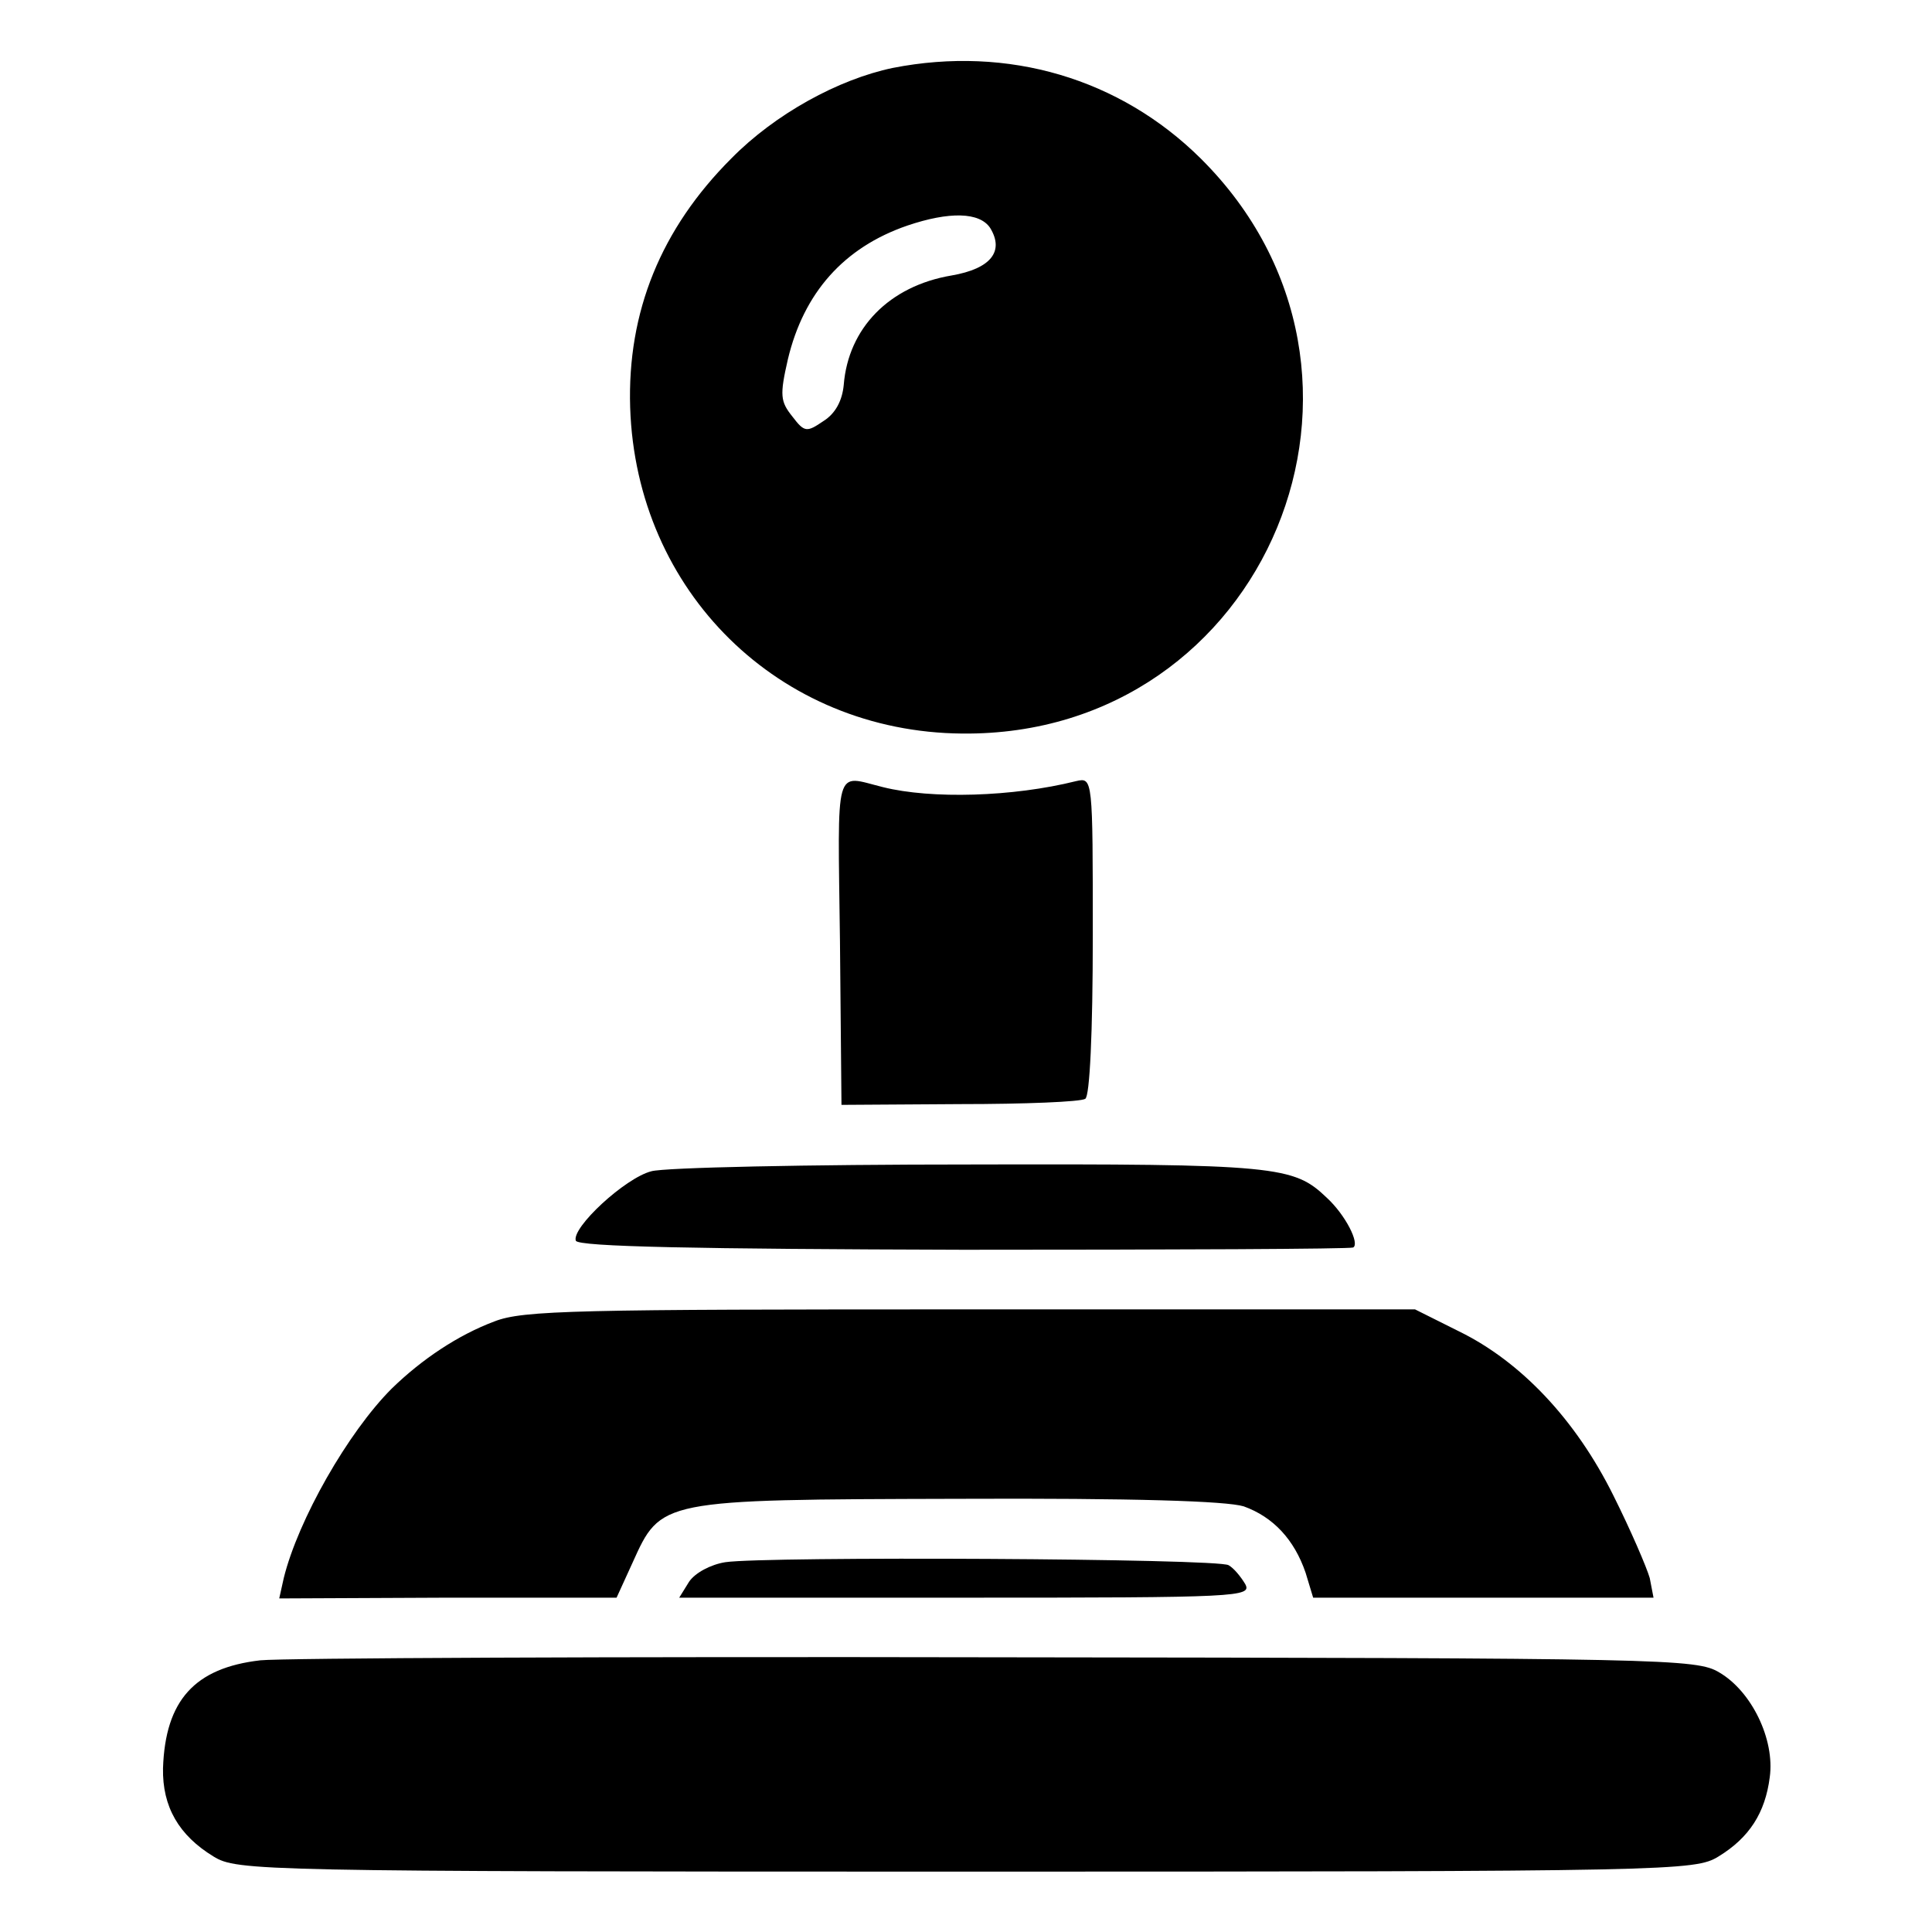 <?xml version="1.0" standalone="no"?>
<!DOCTYPE svg PUBLIC "-//W3C//DTD SVG 20010904//EN"
 "http://www.w3.org/TR/2001/REC-SVG-20010904/DTD/svg10.dtd">
<svg version="1.0" xmlns="http://www.w3.org/2000/svg"
 width="256pt" height="256pt" viewBox="0 0 256 256"
 preserveAspectRatio="xMidYMid meet">
<g transform="translate(0,256) scale(0.1,-0.1)"
fill="#000000" stroke="none">
<path d="M1183 2470 c-72 -15 -156 -61 -214 -120 -93 -93 -138 -203 -134 -330
8 -244 197 -430 440 -432 404 -4 603 477 316 762 -107 106 -255 150 -408 120z
m129 -212 c19 -31 1 -54 -51 -63 -83 -14 -137 -70 -143 -145 -2 -21 -11 -38
-27 -48 -22 -15 -25 -15 -41 6 -16 20 -17 28 -6 76 21 88 74 148 158 177 56
19 96 18 110 -3z"/>
<path d="M1113 1313 l2 -217 157 1 c86 0 160 3 166 7 6 3 10 88 10 216 0 209
0 210 -22 205 -84 -21 -192 -24 -256 -8 -65 16 -60 34 -57 -204z"/>
<path d="M863 1008 c-35 -9 -106 -75 -100 -92 3 -8 161 -11 513 -12 280 0 512
1 517 3 9 5 -10 43 -35 66 -44 42 -65 45 -473 44 -214 0 -405 -4 -422 -9z"/>
<path d="M655 809 c-48 -18 -96 -50 -136 -89 -58 -58 -124 -174 -143 -251 l-6
-27 223 1 224 0 21 46 c38 84 35 84 431 85 236 1 356 -3 379 -10 39 -14 67
-44 82 -88 l10 -33 226 0 225 0 -5 26 c-4 14 -25 63 -48 109 -50 101 -123 178
-205 218 l-58 29 -588 0 c-522 0 -594 -1 -632 -16z"/>
<path d="M961 490 c-19 -3 -40 -14 -48 -26 l-13 -21 379 0 c363 0 380 1 371
18 -6 10 -15 21 -22 25 -13 9 -614 12 -667 4z"/>
<path d="M345 360 c-87 -10 -126 -53 -129 -143 -1 -51 21 -89 67 -117 31 -19
58 -20 997 -20 939 0 966 1 997 20 41 25 62 58 68 105 7 50 -24 114 -67 139
-30 18 -69 19 -957 20 -509 1 -948 -1 -976 -4z"/>
</g>
</svg>
